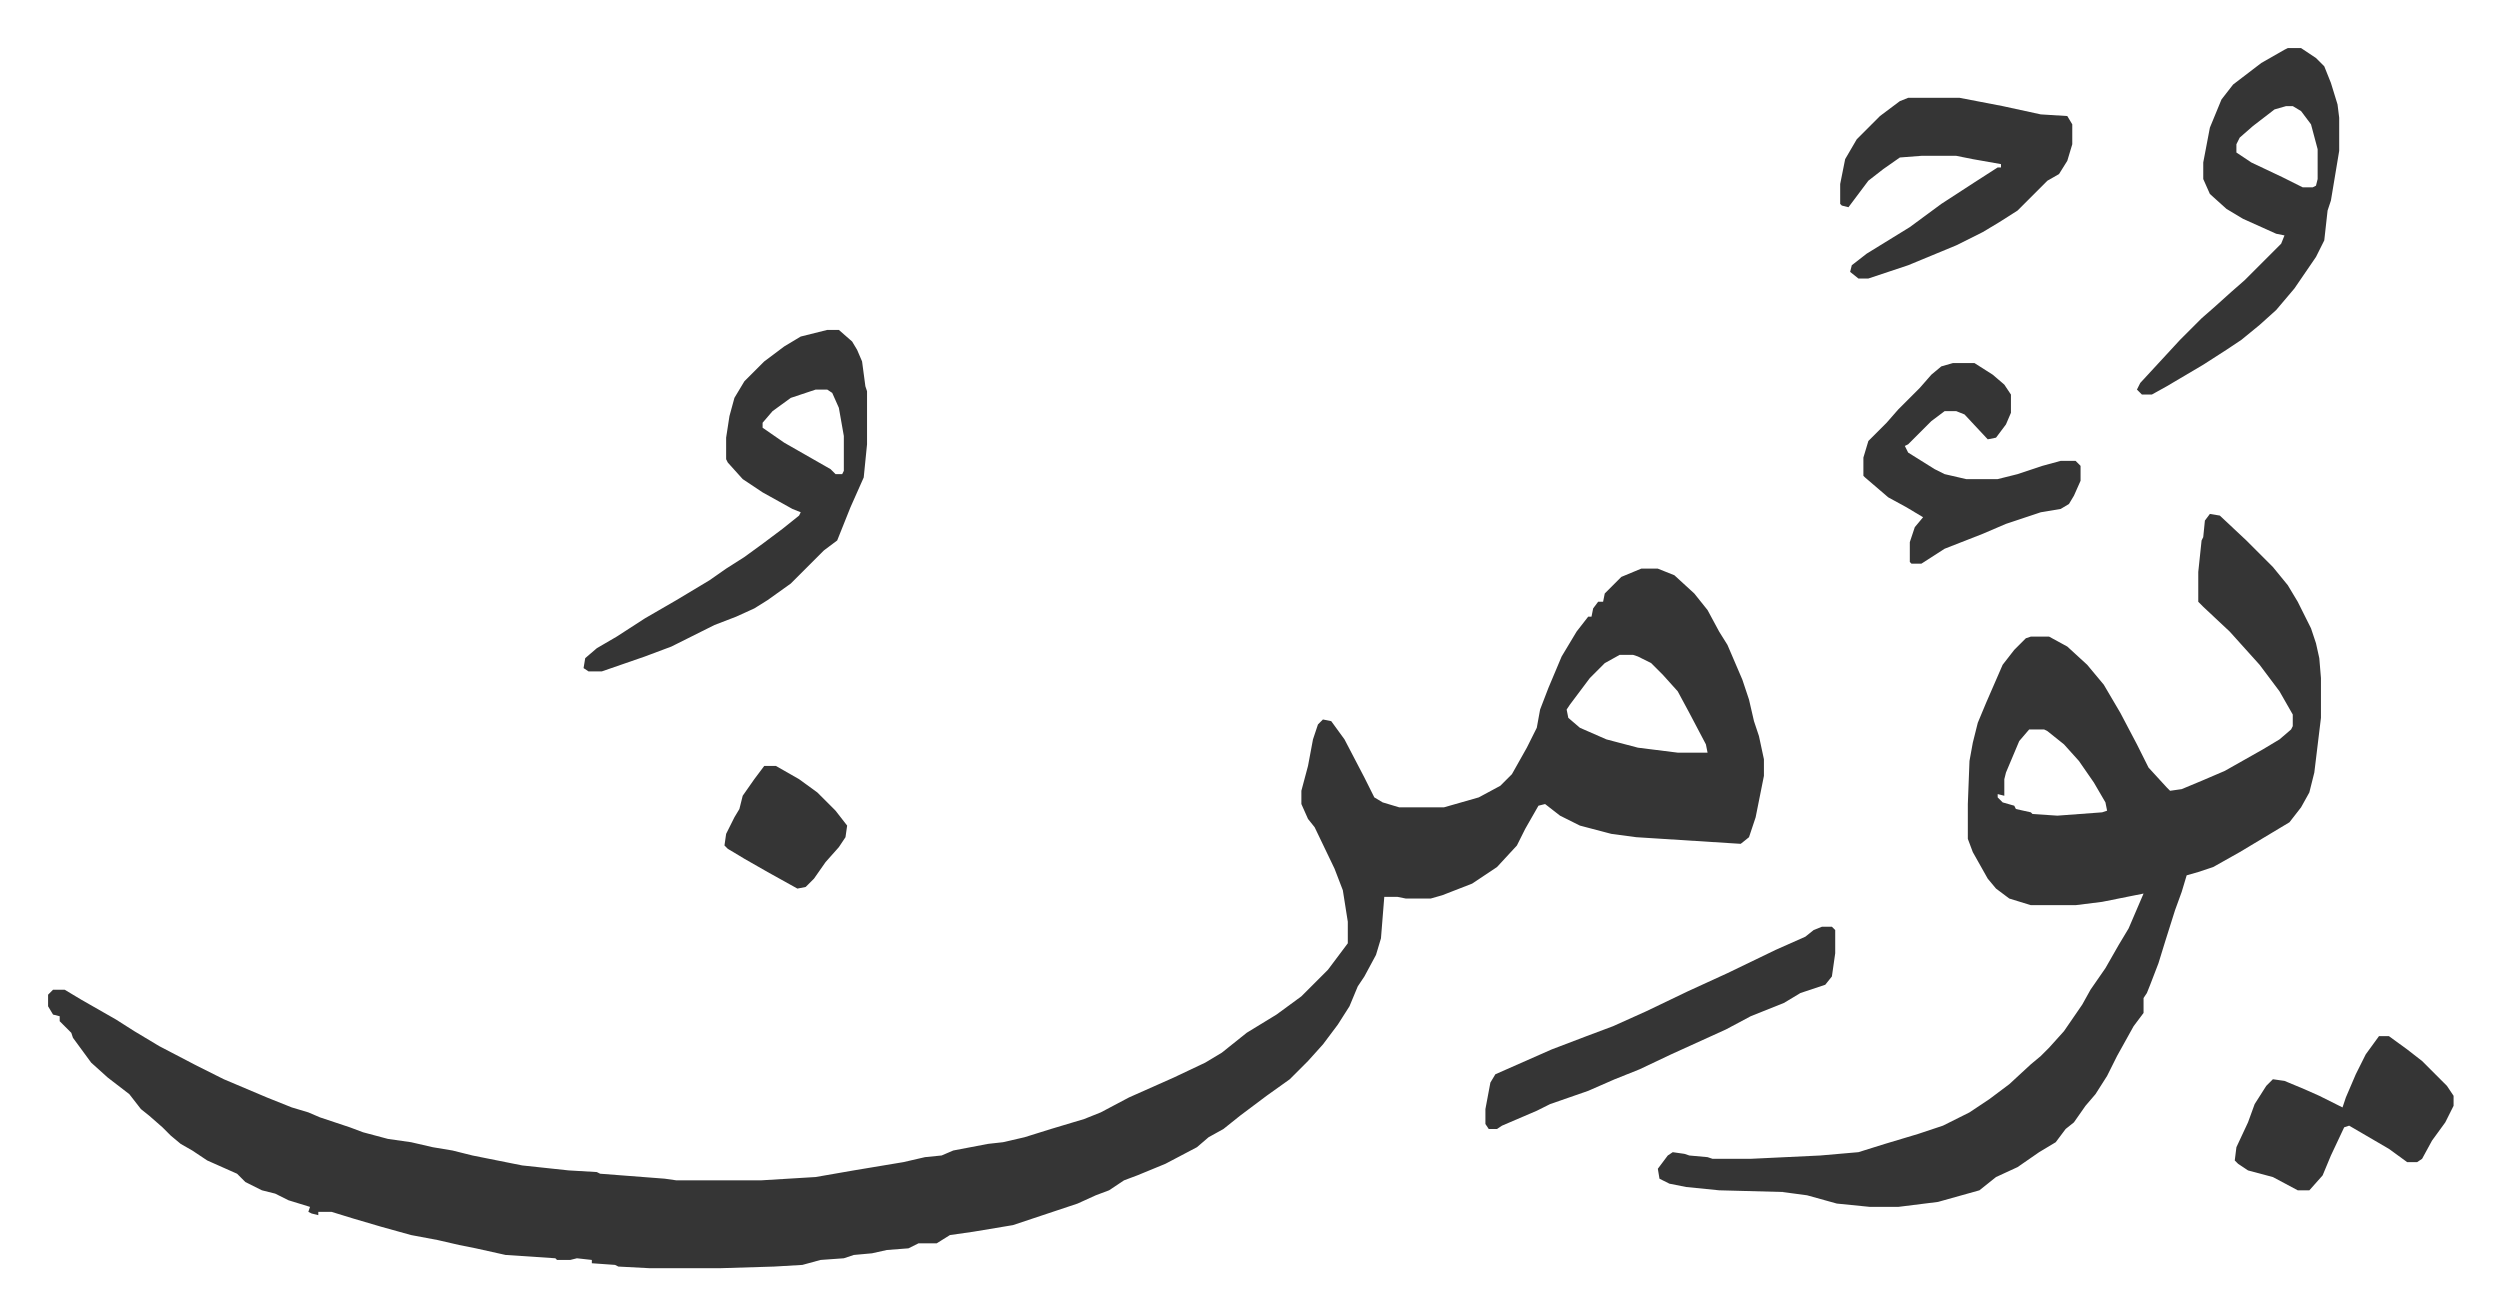 <svg xmlns="http://www.w3.org/2000/svg" viewBox="-29 343 1508 793">
    <path fill="#353535" id="rule_normal" d="M961 686h10l10 4 12 11 8 10 7 13 5 8 9 21 4 12 3 13 3 9 3 14v10l-5 25-4 12-5 4-63-4-15-2-19-5-12-6-9-7-4 1-8 14-5 10-12 13-15 10-18 7-7 2h-15l-5-1h-8l-2 25-3 10-7 13-4 6-5 12-7 11-9 12-9 10-11 11-14 10-16 12-10 8-9 5-7 6-19 10-17 7-8 3-9 6-8 3-11 5-12 4-9 3-18 6-24 4-14 2-8 5h-11l-6 3-13 1-9 2-11 1-6 2-14 1-11 3-17 1-33 1h-42l-19-1-2-1-14-1v-2l-9-1-4 1h-8l-1-1-30-2-18-4-10-2-13-3-16-3-18-5-17-5-13-4h-8v2l-4-1-2-1 1-3-13-4-8-4-8-2-10-5-5-5-18-8-9-6-7-4-6-5-5-5-8-7-5-4-7-9-13-10-10-9-11-15-1-3-5-5-2-2v-3l-4-1-3-5v-7l3-3h7l10 6 21 12 11 7 15 9 23 12 16 8 26 11 15 6 10 3 7 3 18 6 8 3 15 4 14 2 13 3 12 2 12 3 30 6 28 3 17 1 2 1 39 3 7 1h51l33-2 23-4 30-5 13-3 10-1 7-3 21-4 9-1 13-3 16-5 20-6 10-4 17-9 27-12 19-9 10-6 15-12 18-11 15-11 16-16 12-16v-13l-3-19-5-13-12-25-4-5-4-9v-8l4-15 3-16 3-9 3-3 5 1 8 11 12 23 6 12 5 3 10 3h27l21-6 13-7 7-7 9-16 6-12 2-11 5-13 8-19 9-15 7-9h2l1-5 3-4h3l1-5 10-10zm-13 52-9 5-9 9-12 16-2 3 1 5 7 6 16 7 19 5 24 3h18l-1-5-10-19-7-13-9-10-7-7-8-4-3-1zm356-85 6 1 16 15 16 16 9 11 6 10 8 16 3 9 2 9 1 12v24l-4 33-3 12-5 9-7 9-10 6-20 12-16 9-9 3-7 2-3 10-4 11-6 19-4 13-5 13-2 5-2 3v9l-6 8-10 18-6 12-7 11-6 7-7 10-5 4-6 8-10 6-13 9-13 6-10 8-25 7-24 3h-17l-20-2-18-5-15-2-38-1-20-2-10-2-6-3-1-6 6-8 3-2 7 1 3 1 11 1 3 1h23l42-2 23-2 16-5 20-6 15-5 16-8 12-8 12-9 13-12 6-5 5-5 9-10 11-16 5-9 9-13 8-14 6-10 9-21-25 5-16 2h-27l-13-4-8-6-5-6-9-16-3-8v-21l1-26 2-11 3-12 5-12 10-23 7-9 7-7 3-1h11l11 6 12 11 10 12 10 17 10 19 7 14 11 12 2 2 7-1 12-5 14-6 23-13 10-6 7-6 1-2v-7l-8-14-12-16-9-10-9-10-16-15-3-3v-18l2-19 1-2 1-10zm-109 130-6 7-8 19-1 4v10l-4-1v2l3 3 7 2 1 2 9 2 1 1 15 1 27-2 3-1-1-5-7-12-9-13-9-10-10-8-2-1zM470 542h7l8 7 3 5 3 7 2 15 1 3v32l-2 20-8 18-8 20-8 6-5 5-15 15-14 10-8 5-11 5-13 5-16 8-10 5-16 6-26 9h-8l-3-2 1-6 7-6 12-7 17-11 19-11 20-12 10-7 11-7 11-8 12-9 10-8 1-2-5-2-18-10-12-8-9-10-1-2v-13l2-13 3-11 6-10 12-12 12-9 5-3 5-3zm-7 36-15 5-11 8-6 7v3l13 9 14 8 14 8 3 3h4l1-2v-21l-3-17-4-9-3-2zm888-206h8l9 6 5 5 4 10 4 13 1 8v20l-5 30-2 6-2 18-5 10-13 19-11 13-10 9-11 9-9 6-14 9-22 13-9 5h-6l-3-3 2-4 12-13 12-13 13-13 8-7 10-9 8-7 22-22 2-5-5-1-20-9-10-6-10-9-4-9v-10l4-21 7-17 7-9 17-13 14-8zm-1 35-7 2-13 10-8 7-2 4v5l9 6 19 9 12 6h6l2-1 1-4v-18l-4-15-6-8-5-3z"/>
    <path fill="#353535" id="rule_normal" d="M1122 402h31l26 5 23 5 16 1 3 5v12l-3 10-5 8-7 4-18 18-11 7-10 6-16 8-29 12-24 8h-6l-5-4 1-4 9-7 26-16 19-14 20-13 14-9h2v-2l-17-3-10-2h-21l-13 1-10 7-9 7-9 12-3 4-4-1-1-1v-12l3-15 7-12 14-14 12-9zm-52 500h6l2 2v14l-2 14-4 5-15 5-10 6-20 8-15 8-33 15-19 9-15 6-16 7-23 8-8 4-21 9-3 2h-5l-2-3v-9l3-16 3-5 34-15 21-8 16-6 20-9 25-12 24-11 29-14 18-8 5-4zm79-340h13l11 7 7 6 4 6v11l-3 7-6 8-5 1-14-15-5-2h-7l-8 6-14 14-2 1 2 4 16 10 6 3 13 3h19l12-3 15-5 11-3h9l3 3v9l-4 9-3 5-5 3-12 2-21 7-14 6-23 9-14 9h-6l-1-1v-12l3-9 5-6-10-6-11-6-14-12-1-1v-11l3-10 11-11 7-8 13-13 7-8 6-5zm257 406h6l11 8 9 7 15 15 4 6v6l-5 10-8 11-6 11-3 2h-6l-11-8-24-14-3 1-8 17-5 12-8 9h-7l-15-8-15-4-6-4-2-2 1-8 7-15 4-11 7-11 4-4 7 1 12 5 9 4 14 7 2-6 6-14 6-12zM432 805h7l14 8 11 8 11 11 7 9-1 7-4 6-8 9-7 10-5 5-5 1-18-10-14-8-10-6-2-2 1-7 5-10 3-5 2-8 7-10z"/>
</svg>
